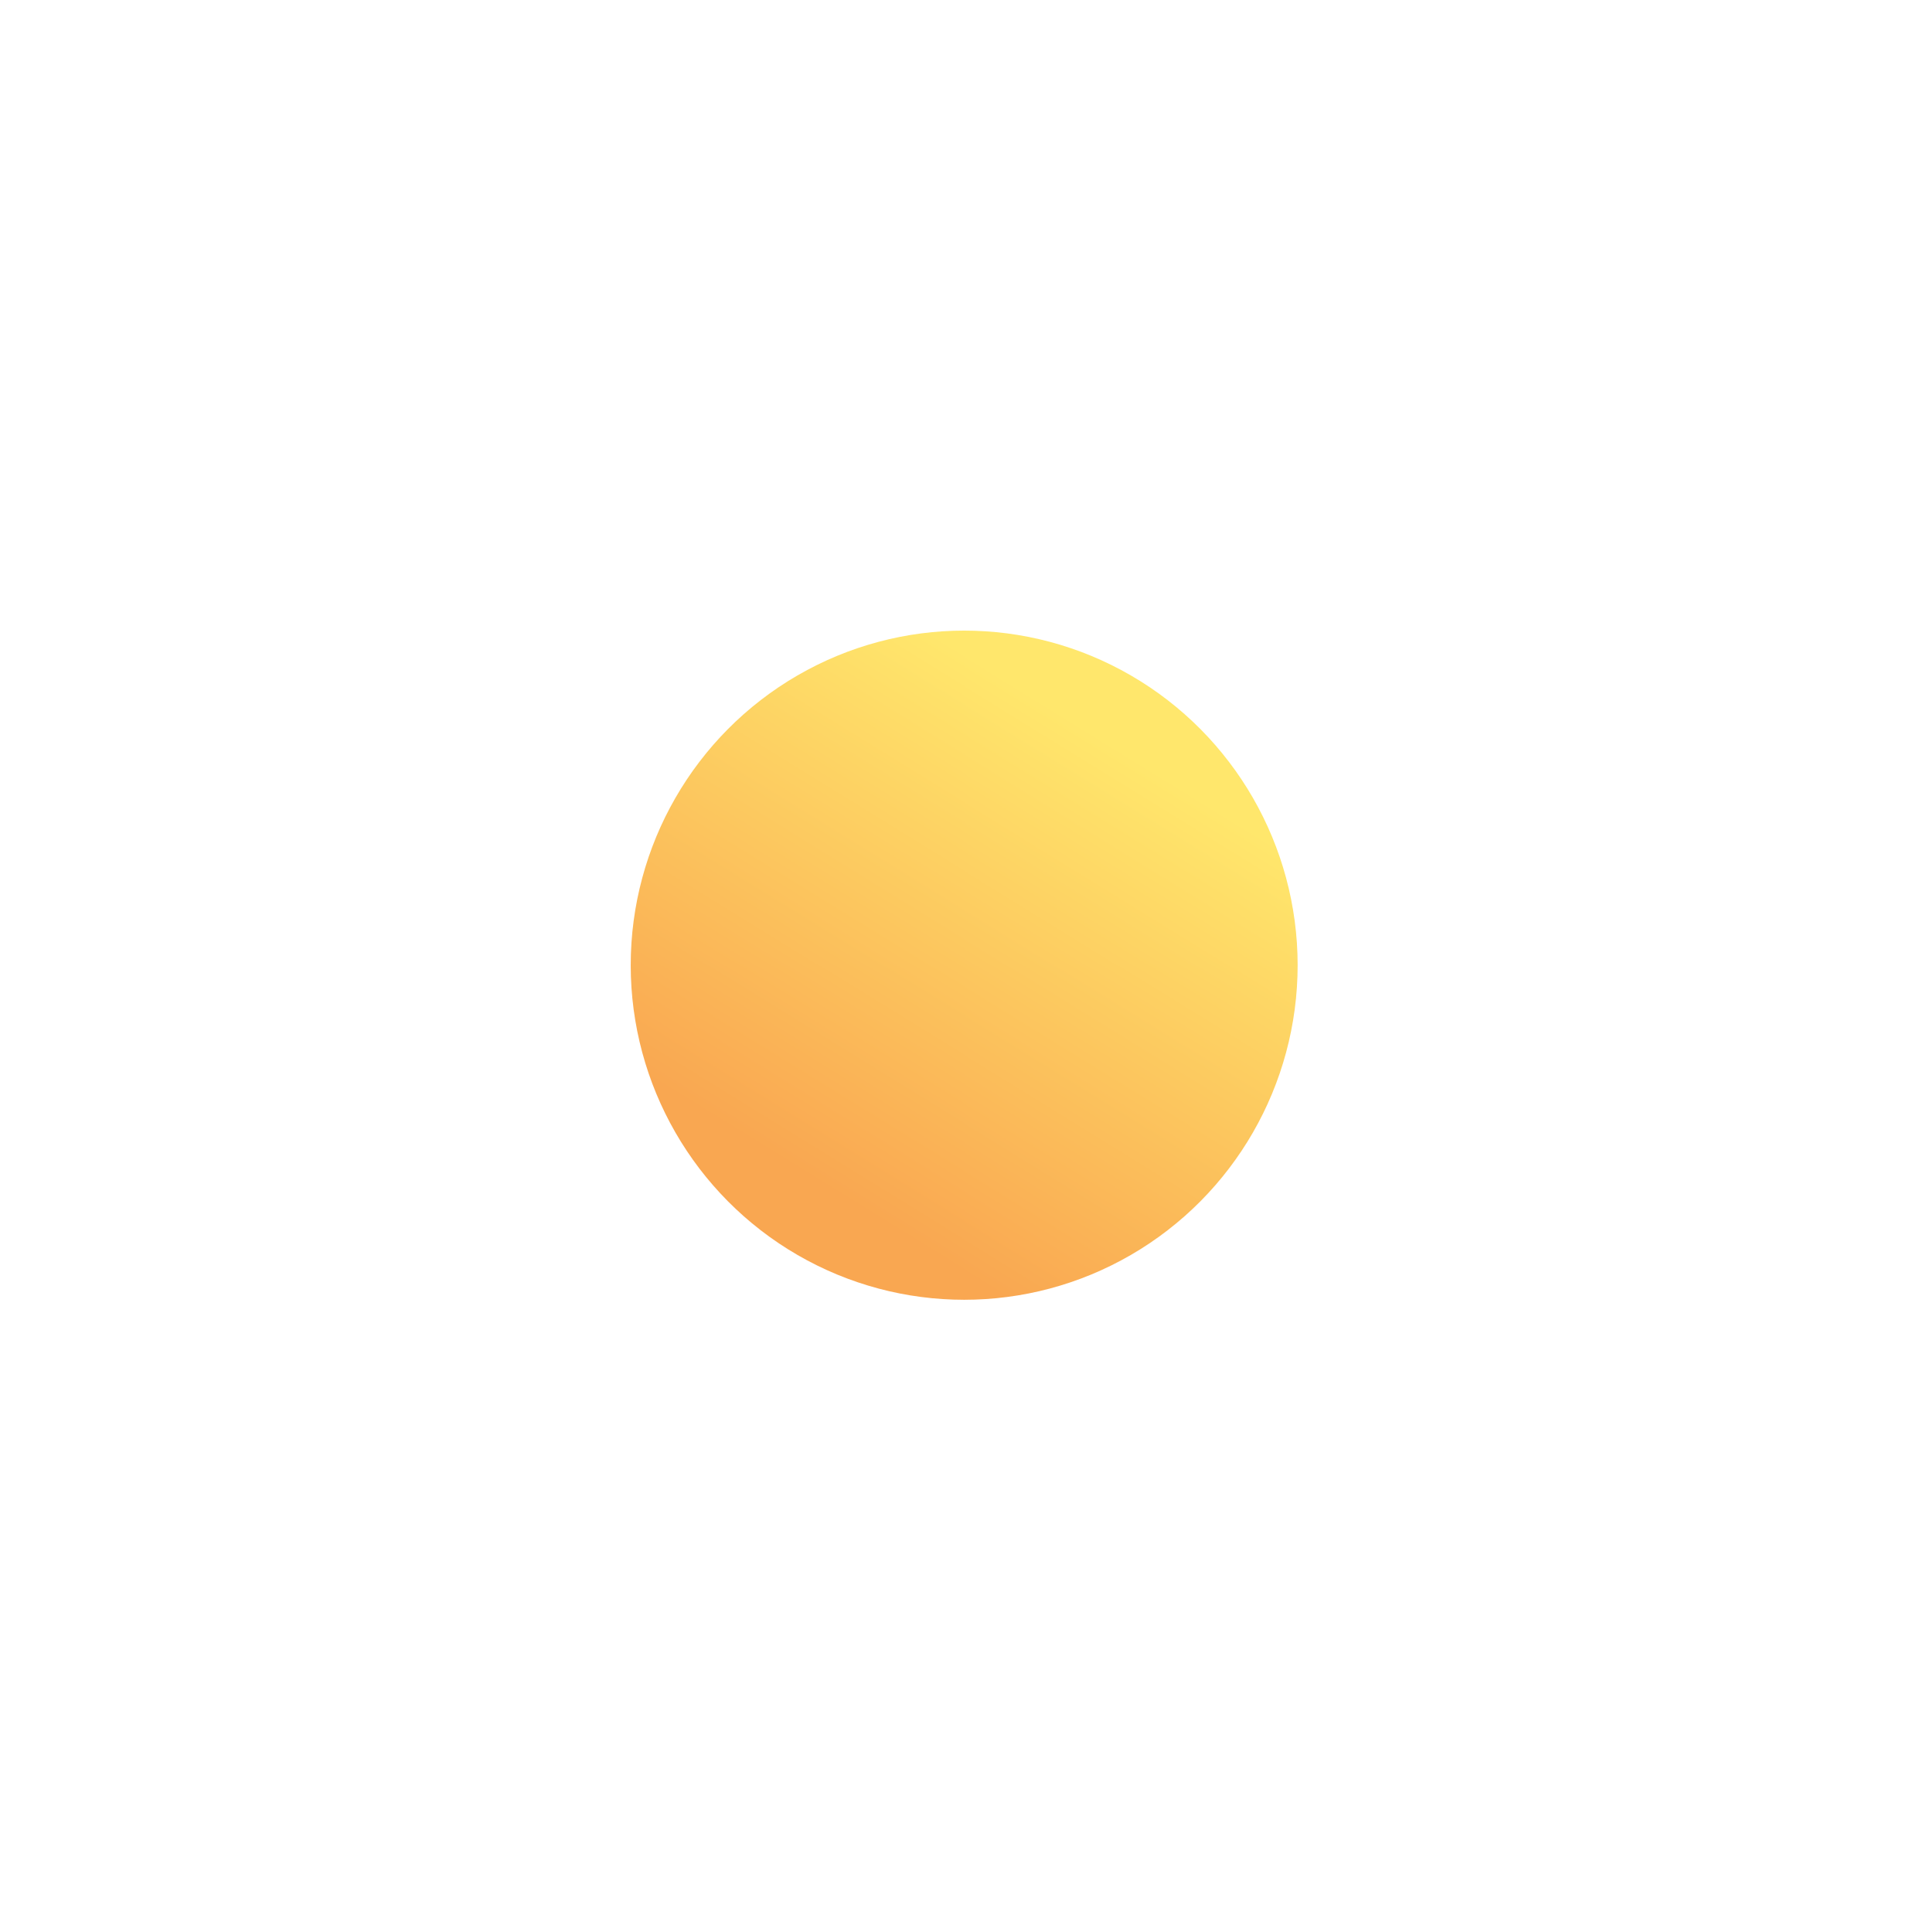 <?xml version="1.0" encoding="utf-8"?>
<svg xmlns="http://www.w3.org/2000/svg" fill="none" height="100%" overflow="visible" preserveAspectRatio="none" style="display: block;" viewBox="0 0 918 919" width="100%">
<g filter="url(#filter0_f_0_643)" id="Glow">
<ellipse cx="458.607" cy="459.167" fill="url(#paint0_linear_0_643)" rx="158.607" ry="159.167"/>
</g>
<defs>
<filter color-interpolation-filters="sRGB" filterUnits="userSpaceOnUse" height="918.335" id="filter0_f_0_643" width="917.215" x="0" y="0">
<feFlood flood-opacity="0" result="BackgroundImageFix"/>
<feBlend in="SourceGraphic" in2="BackgroundImageFix" mode="normal" result="shape"/>
<feGaussianBlur result="effect1_foregroundBlur_0_643" stdDeviation="150"/>
</filter>
<linearGradient gradientUnits="userSpaceOnUse" id="paint0_linear_0_643" x1="451.751" x2="583.98" y1="601.681" y2="387.449">
<stop stop-color="#F9A751"/>
<stop offset="1" stop-color="#FFE76C"/>
</linearGradient>
</defs>
</svg>